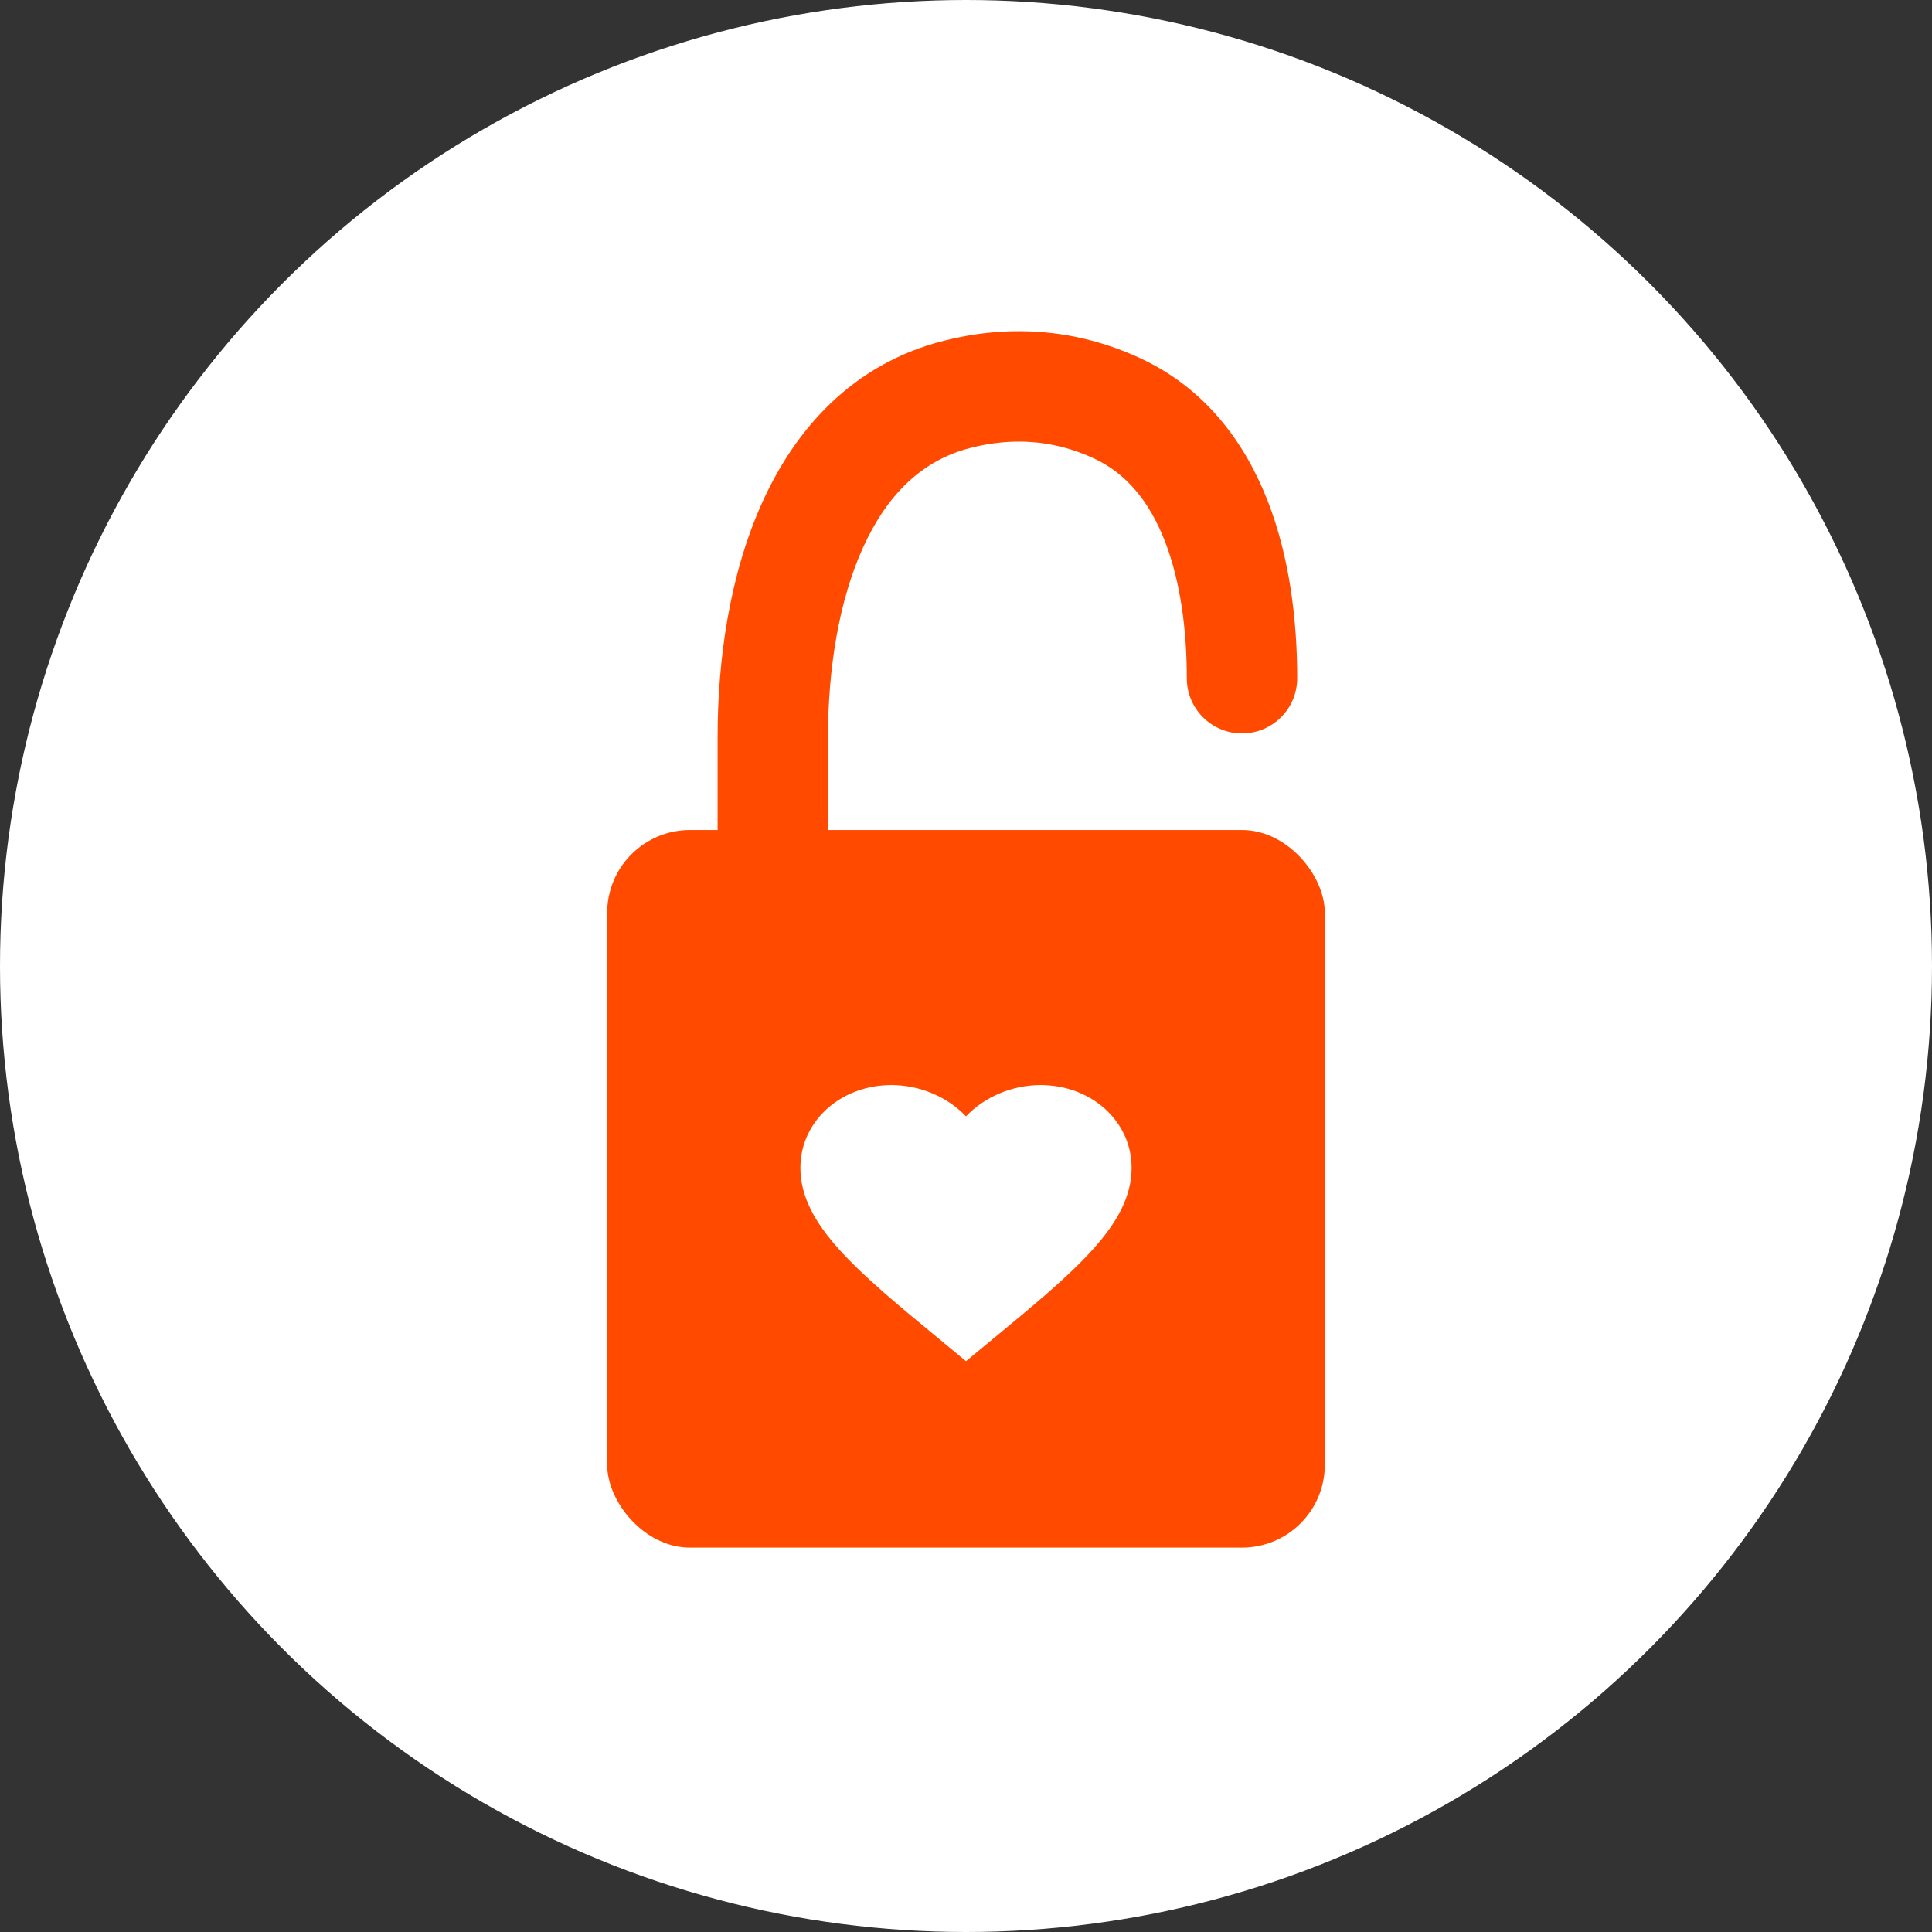 <svg width="70" height="70" viewBox="0 0 70 70" fill="none" xmlns="http://www.w3.org/2000/svg">
<rect x="0" y="0" width="70" height="70" fill="#333333" stroke="none"/>
<circle cx="35" cy="35" r="35" fill="white"/>
<rect x="22" y="30.073" width="26" height="26" rx="3" fill="#FF4A00"/>
<path d="M43 24.573C43 25.678 43.895 26.573 45 26.573C46.105 26.573 47 25.678 47 24.573H43ZM40.499 14.806L39.652 16.618L40.499 14.806ZM30 31.073V26.704H26V31.073H30ZM35.173 16.226C36.607 15.862 38.117 15.9 39.652 16.618L41.346 12.995C38.86 11.832 36.389 11.79 34.189 12.348L35.173 16.226ZM39.652 16.618C40.812 17.161 41.641 18.166 42.198 19.586C42.764 21.03 43 22.792 43 24.573H47C47 22.496 46.733 20.192 45.922 18.126C45.102 16.036 43.68 14.086 41.346 12.995L39.652 16.618ZM30 26.704C30 24.267 30.384 21.792 31.266 19.845C32.131 17.934 33.396 16.676 35.173 16.226L34.189 12.348C30.908 13.181 28.832 15.522 27.622 18.195C26.428 20.831 26 23.922 26 26.704H30Z" fill="#FF4A00"/>
<path d="M35 49.319L34.13 48.599C31.04 46.053 29 44.368 29 42.313C29 40.628 30.452 39.314 32.3 39.314C33.344 39.314 34.346 39.756 35 40.448C35.654 39.756 36.656 39.314 37.7 39.314C39.548 39.314 41 40.628 41 42.313C41 44.368 38.96 46.053 35.87 48.599L35 49.319Z" fill="white"/>
</svg>
